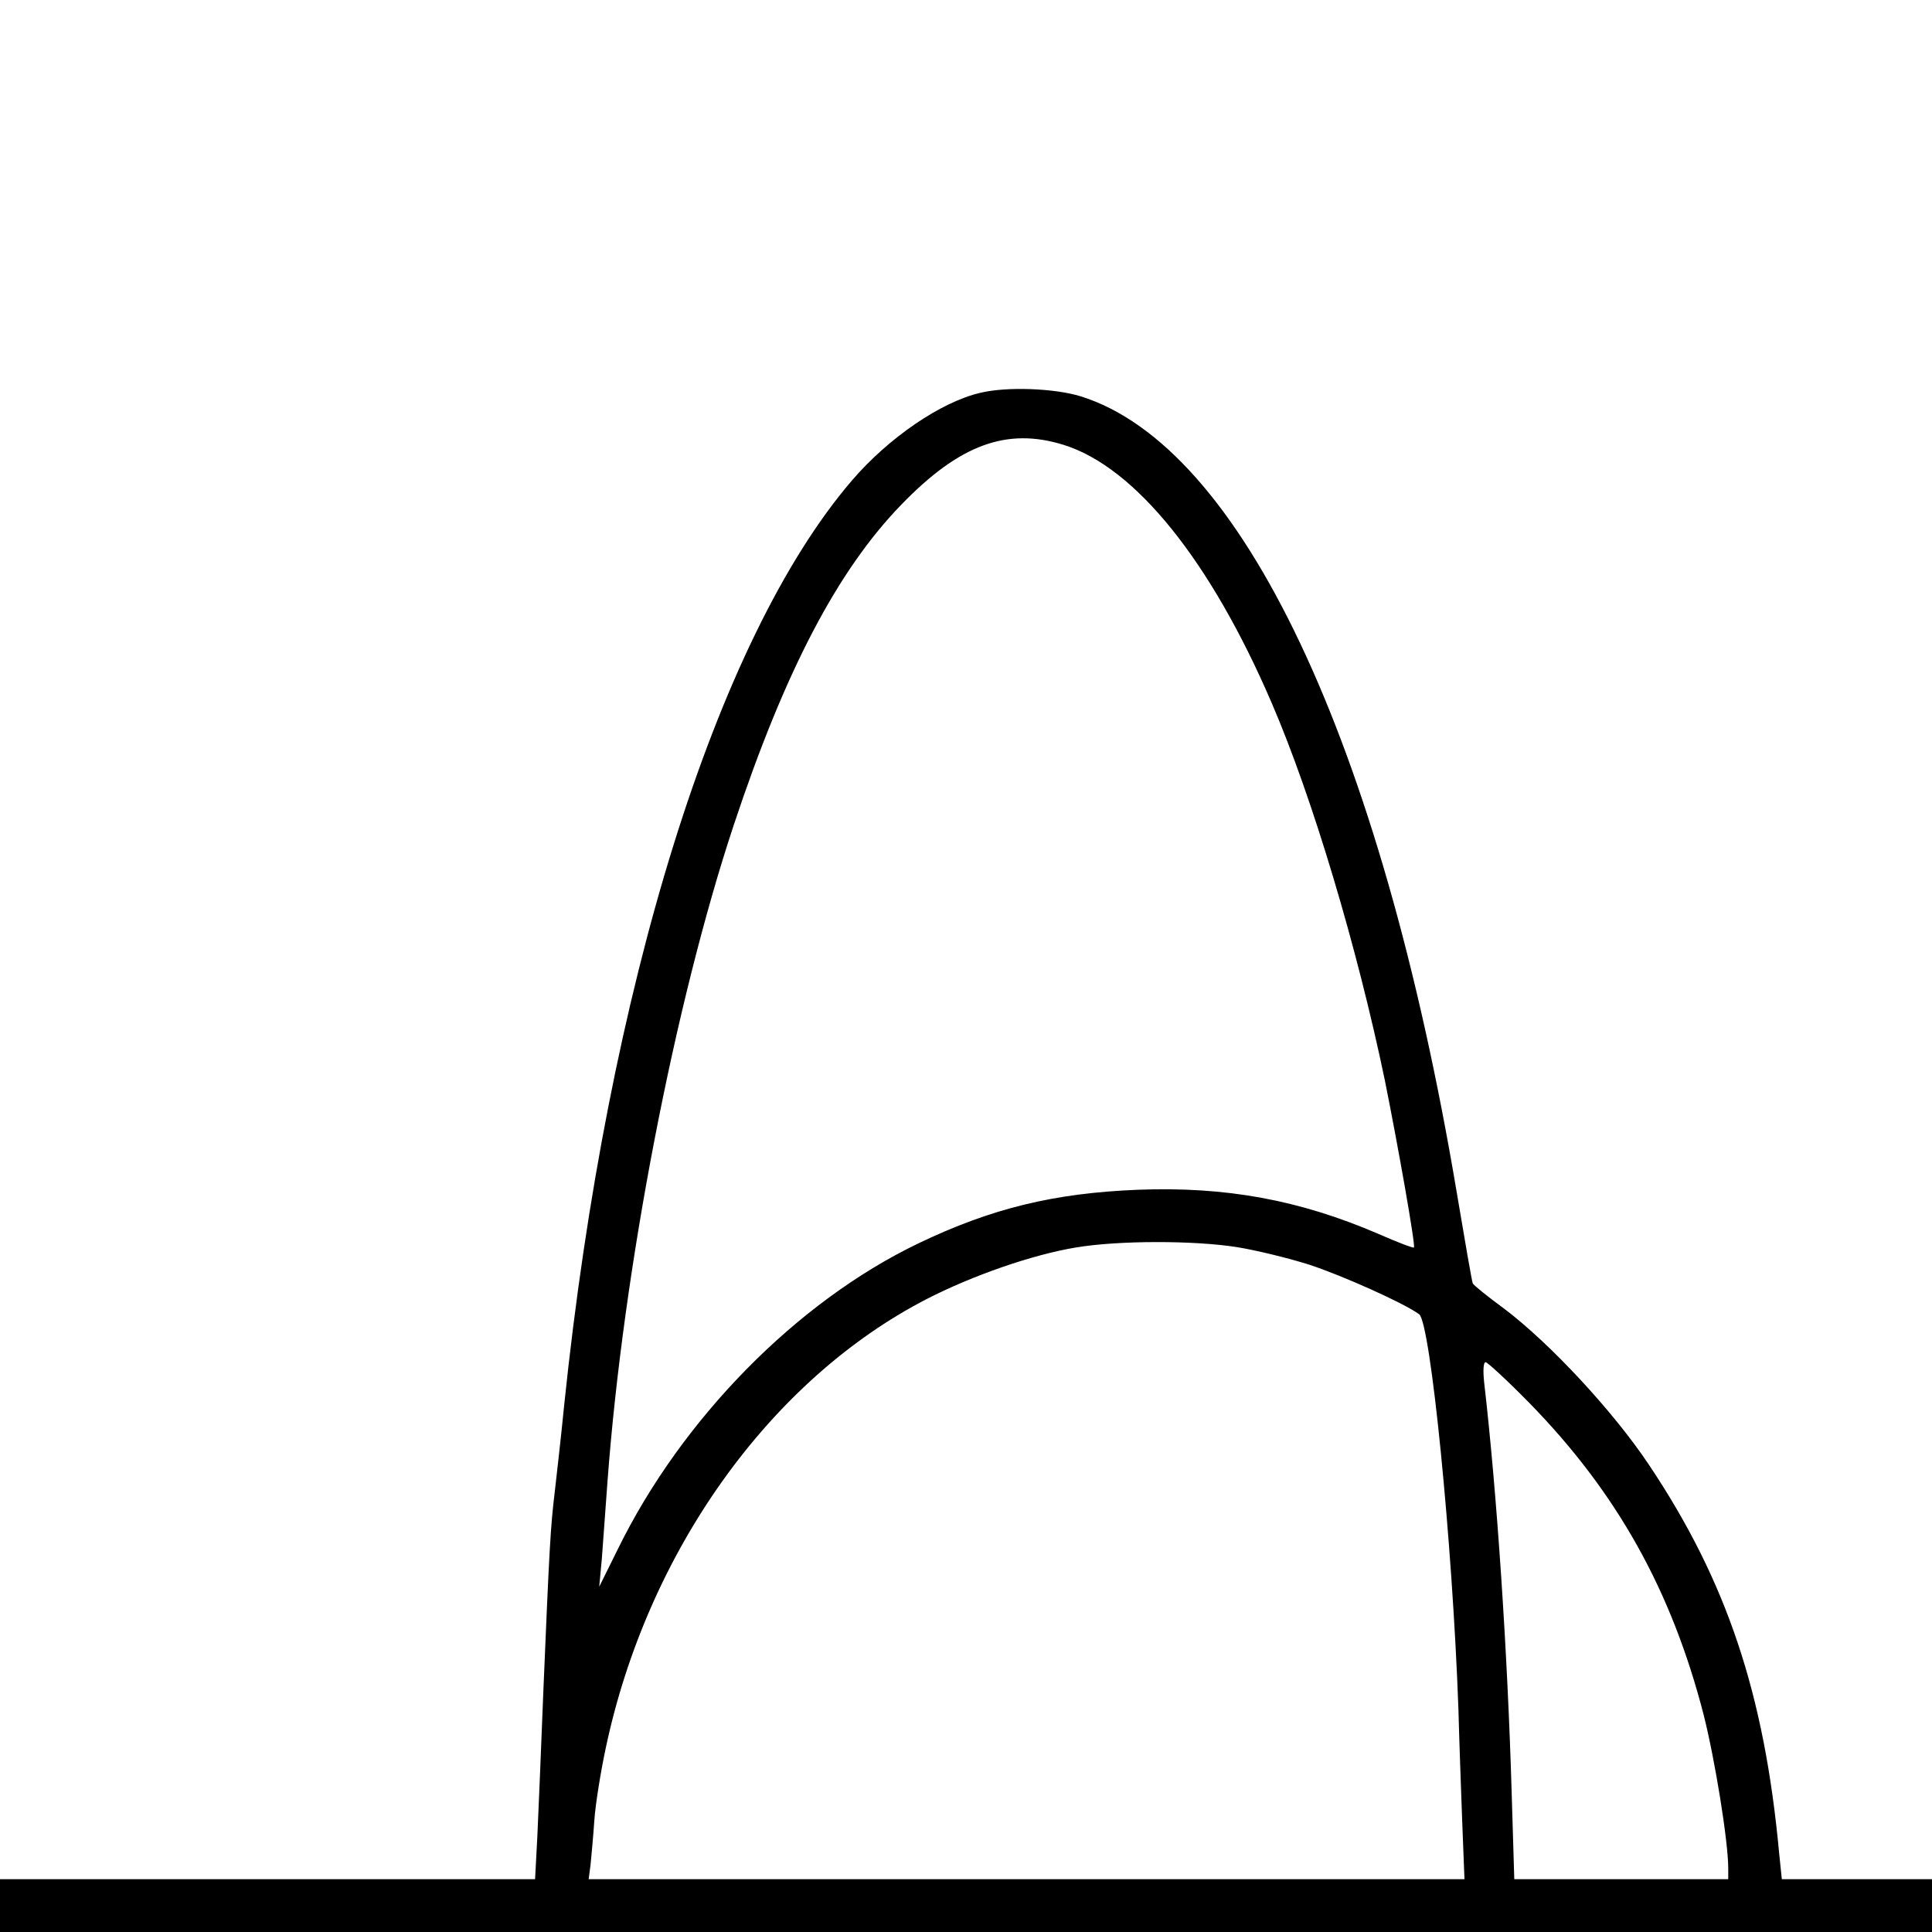 <?xml version="1.0" standalone="no"?>
<!DOCTYPE svg PUBLIC "-//W3C//DTD SVG 20010904//EN"
 "http://www.w3.org/TR/2001/REC-SVG-20010904/DTD/svg10.dtd">
<svg version="1.0" xmlns="http://www.w3.org/2000/svg"
 width="512pt" height="512pt" viewBox="0 0 512 512"
 preserveAspectRatio="xMidYMid meet">
<g transform="translate(0,512) scale(0.1,-0.1)"
fill="#000000" stroke="none">
<path d="M2598 4079 c-104 -24 -243 -119 -340 -232 -360 -419 -648 -1343 -763
-2452 -8 -82 -20 -186 -25 -230 -11 -91 -14 -143 -30 -525 -6 -151 -13 -326
-16 -387 l-6 -113 -709 0 -709 0 0 -70 0 -70 2560 0 2560 0 0 70 0 70 -199 0
-199 0 -7 68 c-39 423 -139 722 -345 1030 -94 141 -262 322 -384 414 -45 33
-82 63 -83 67 -2 3 -21 113 -43 244 -201 1194 -571 1975 -997 2107 -69 21
-195 26 -265 9z m221 -138 c189 -59 389 -306 552 -686 108 -251 226 -647 299
-998 35 -174 82 -439 77 -443 -2 -2 -44 14 -94 36 -209 90 -404 126 -638 117
-222 -9 -387 -49 -581 -142 -323 -155 -627 -465 -796 -809 l-50 -101 7 75 c3
41 10 134 15 205 42 563 178 1267 335 1740 135 406 274 673 444 848 154 159
279 205 430 158z m459 -2126 c50 -8 136 -29 190 -46 89 -29 254 -103 293 -132
30 -23 88 -601 104 -1047 2 -80 7 -214 10 -297 l6 -153 -1161 0 -1160 0 5 38
c2 20 7 73 10 117 3 44 17 130 30 191 110 522 436 978 852 1192 121 62 279
117 394 136 113 19 313 19 427 1z m774 -412 c233 -238 378 -498 463 -828 30
-119 65 -335 65 -406 l0 -29 -284 0 -283 0 -7 232 c-11 372 -39 792 -73 1086
-3 30 -2 52 4 52 5 0 57 -48 115 -107z"/>
</g>
</svg>
